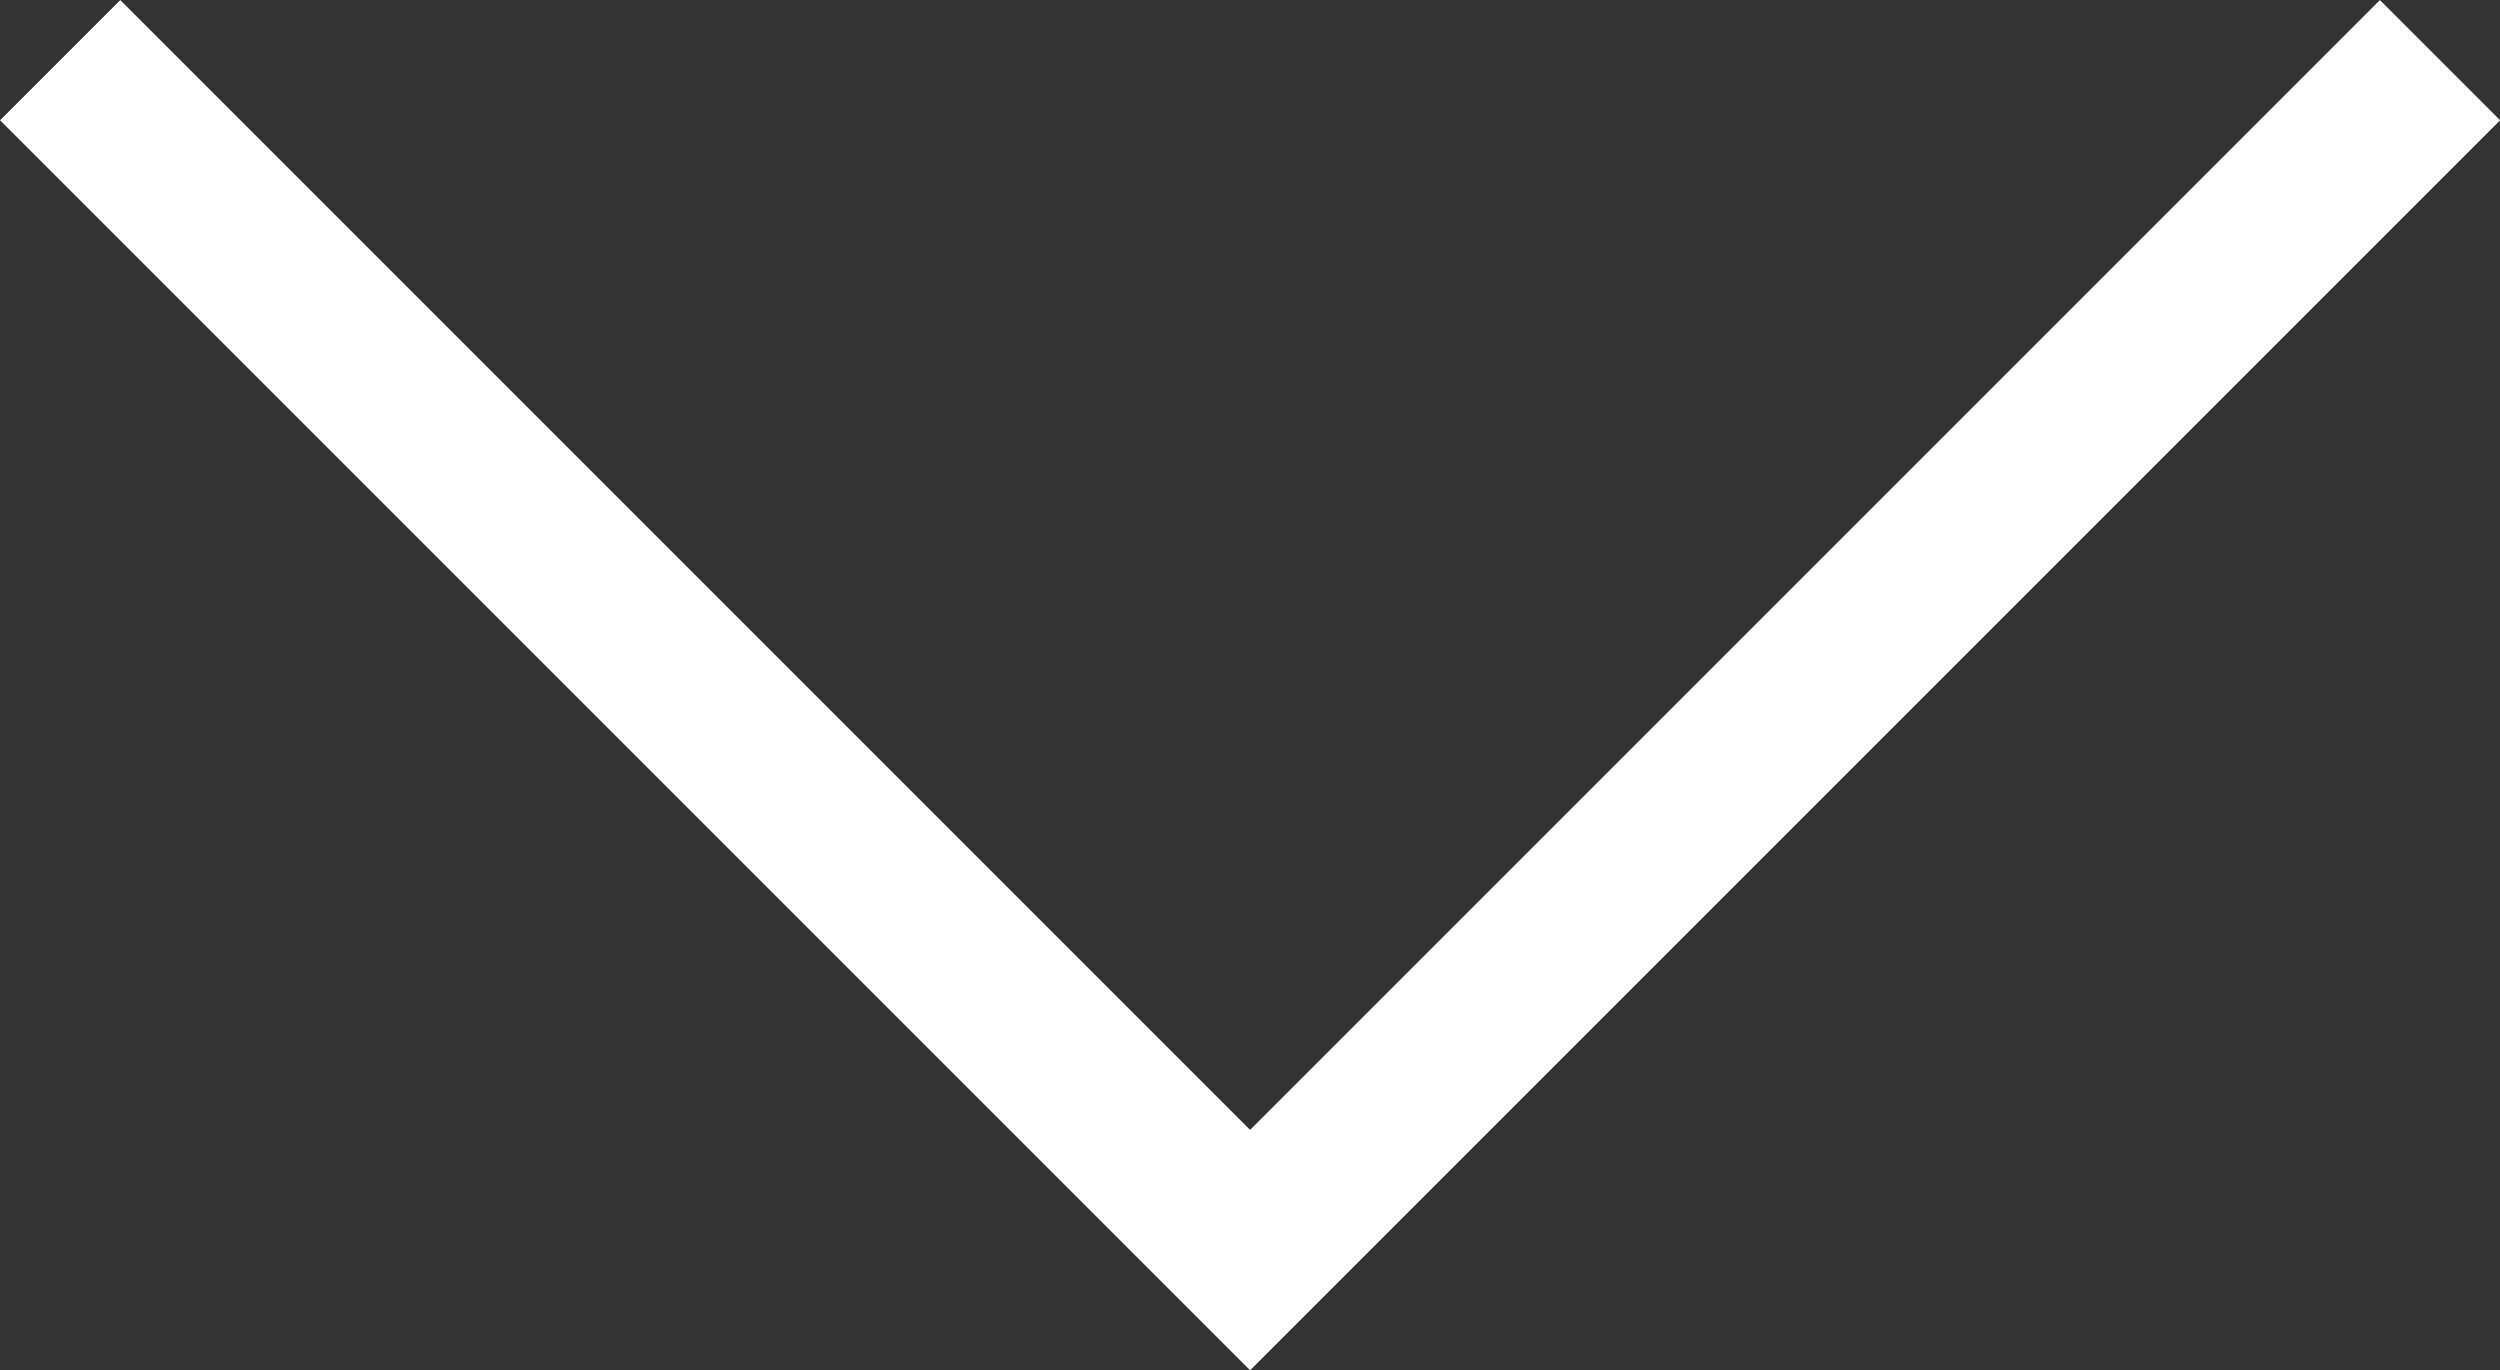 <?xml version="1.0" encoding="UTF-8"?>
<svg width="14.707px" height="8.061px" viewBox="0 0 14.707 8.061" version="1.1" xmlns="http://www.w3.org/2000/svg" xmlns:xlink="http://www.w3.org/1999/xlink">
    <rect x="0" y="0" width="14.707" height="8.061" fill="#333333" stroke="none"/>
    <title>Path</title>
    <g id="Homepage" stroke="none" stroke-width="1" fill="none" fill-rule="evenodd">
        <g id="Homepage---Notification-Bar" transform="translate(-945.646, -753.646)" stroke="#FFFFFF">
            <g id="Group-2-Copy-3" transform="translate(20, 735)">
                <polyline id="Path" transform="translate(933, 22.5) scale(1, -1) translate(-933, -22.5)" points="926 26 933 19 940 26"></polyline>
            </g>
        </g>
    </g>
</svg>